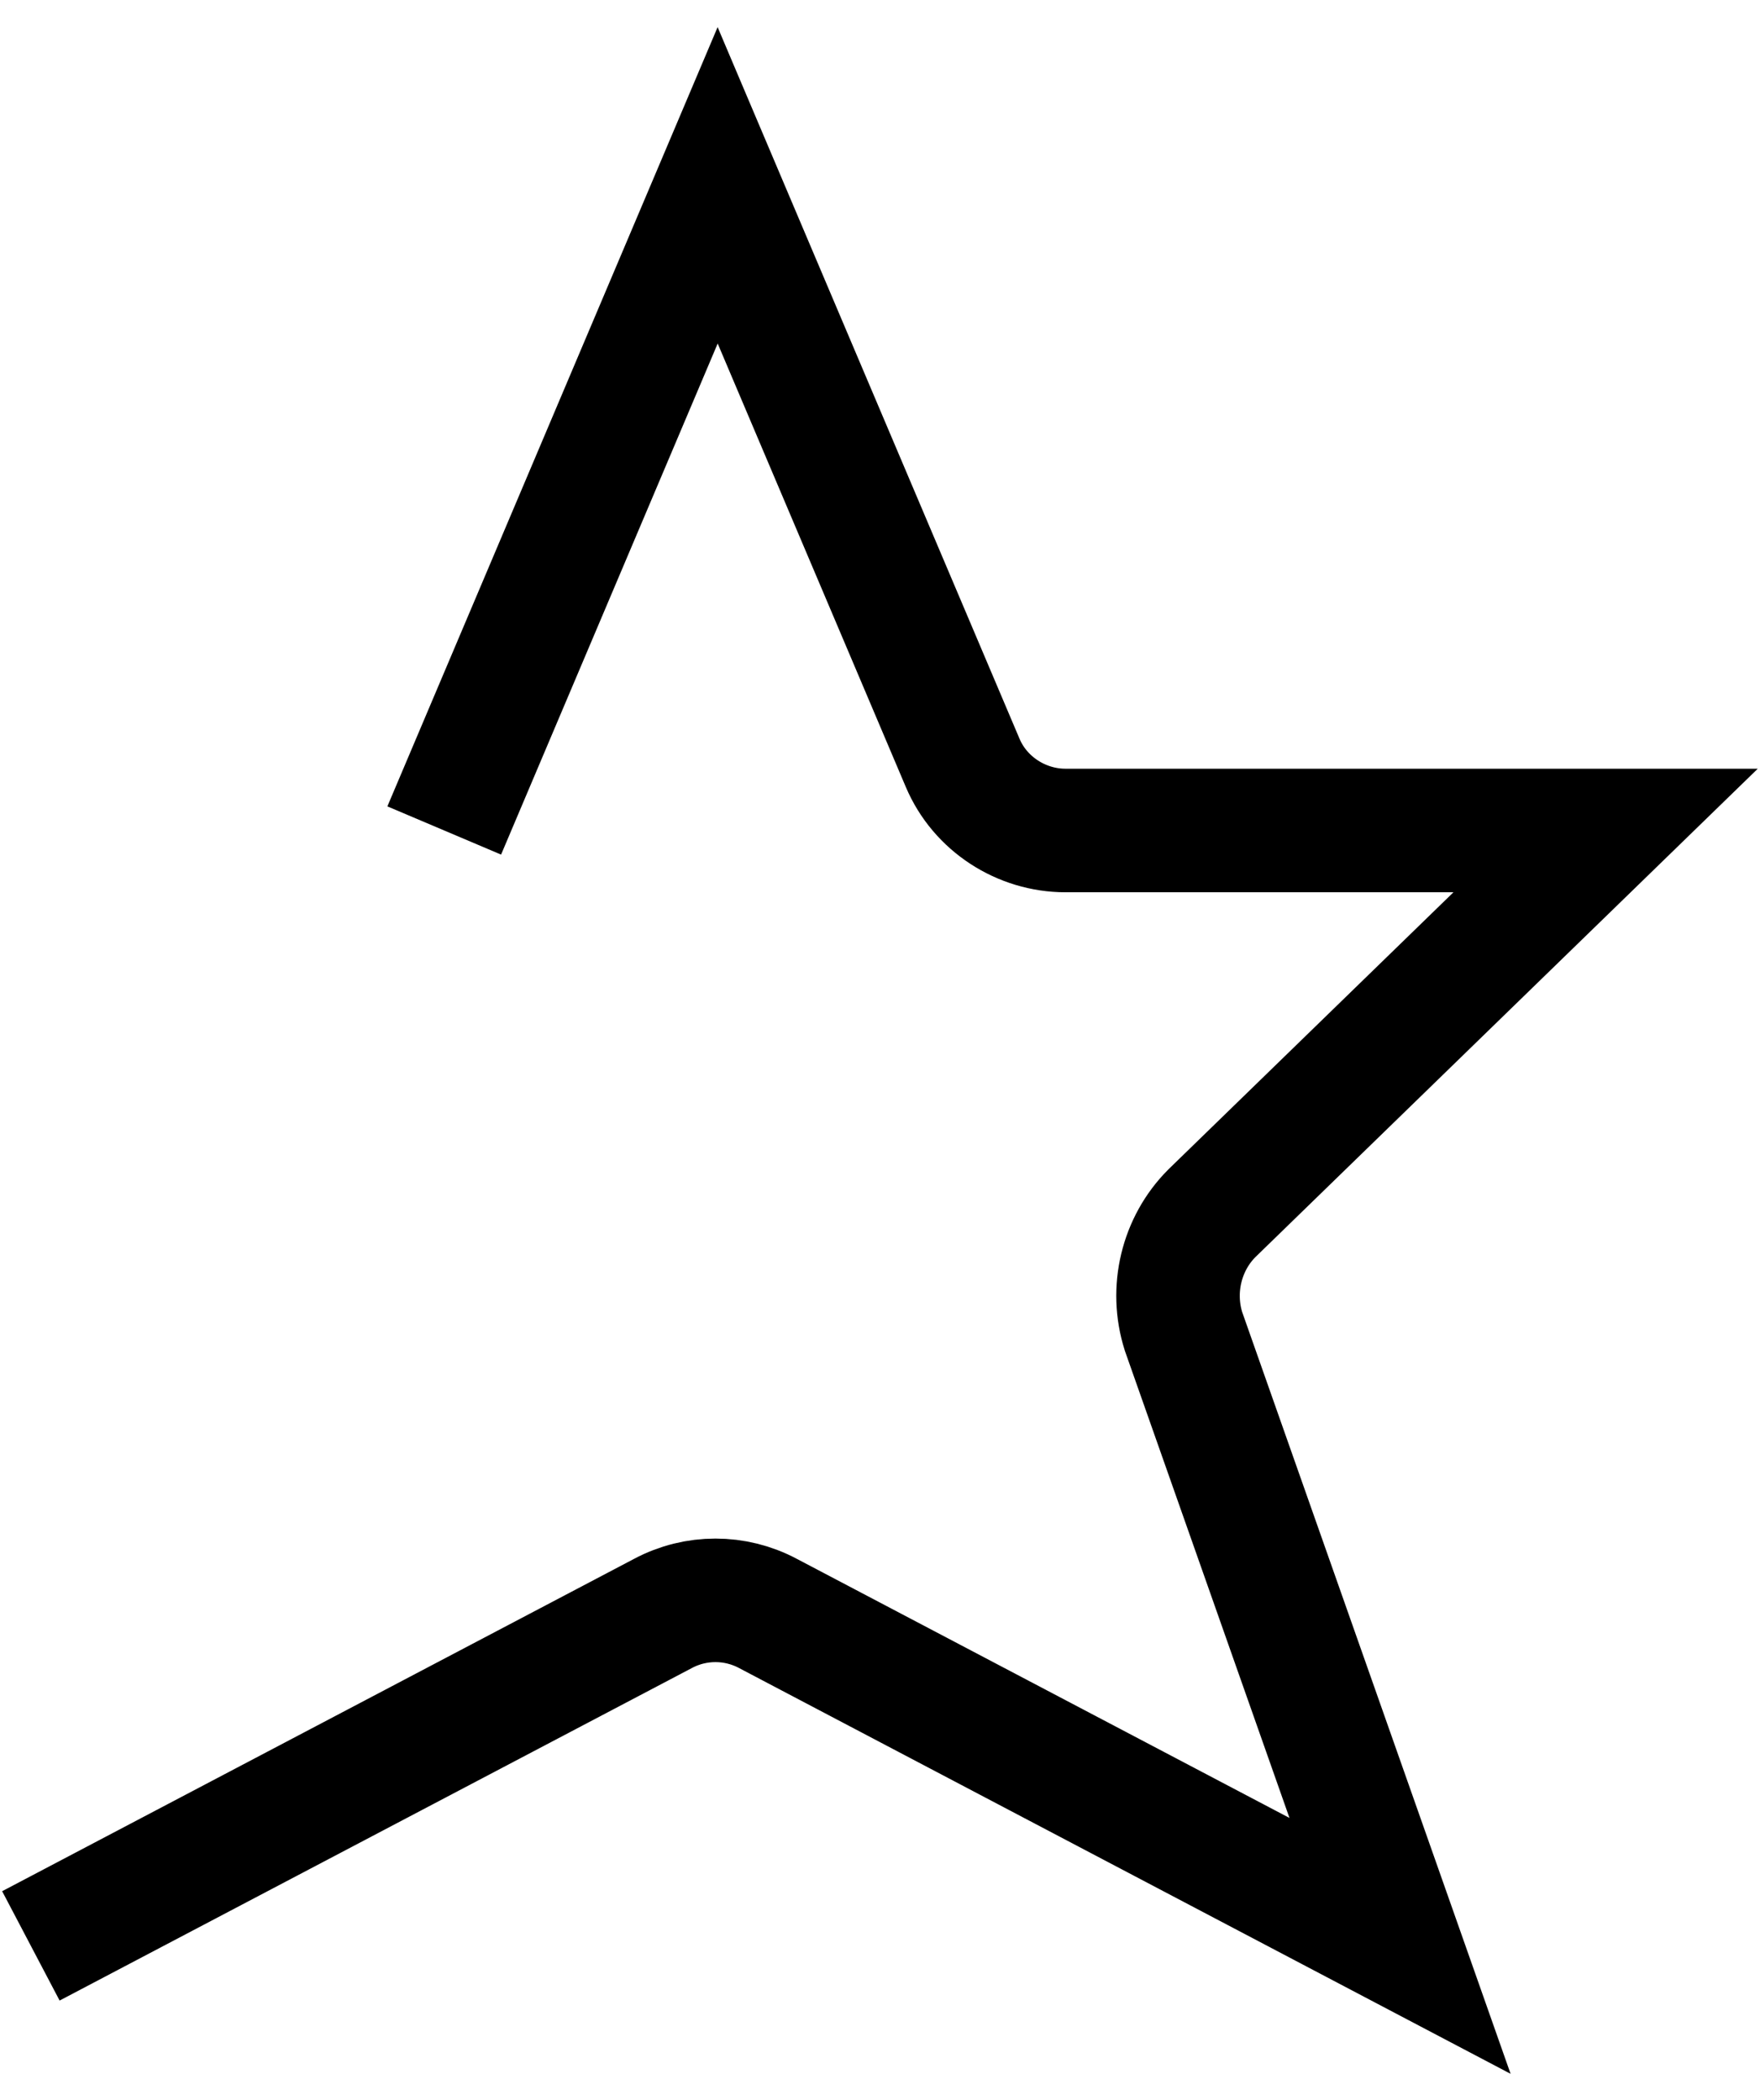 <svg width="57" height="68" viewBox="0 0 57 68" fill="none" xmlns="http://www.w3.org/2000/svg">
<path d="M14.387 26.888L23.242 6L31.175 24.693C31.742 26.038 33.087 26.888 34.504 26.888H52L39.25 39.279C38.258 40.271 37.904 41.758 38.329 43.103L45.342 63L24.871 52.237C23.808 51.671 22.533 51.671 21.471 52.237L1 63" stroke="black" stroke-width="4"/>
</svg>
